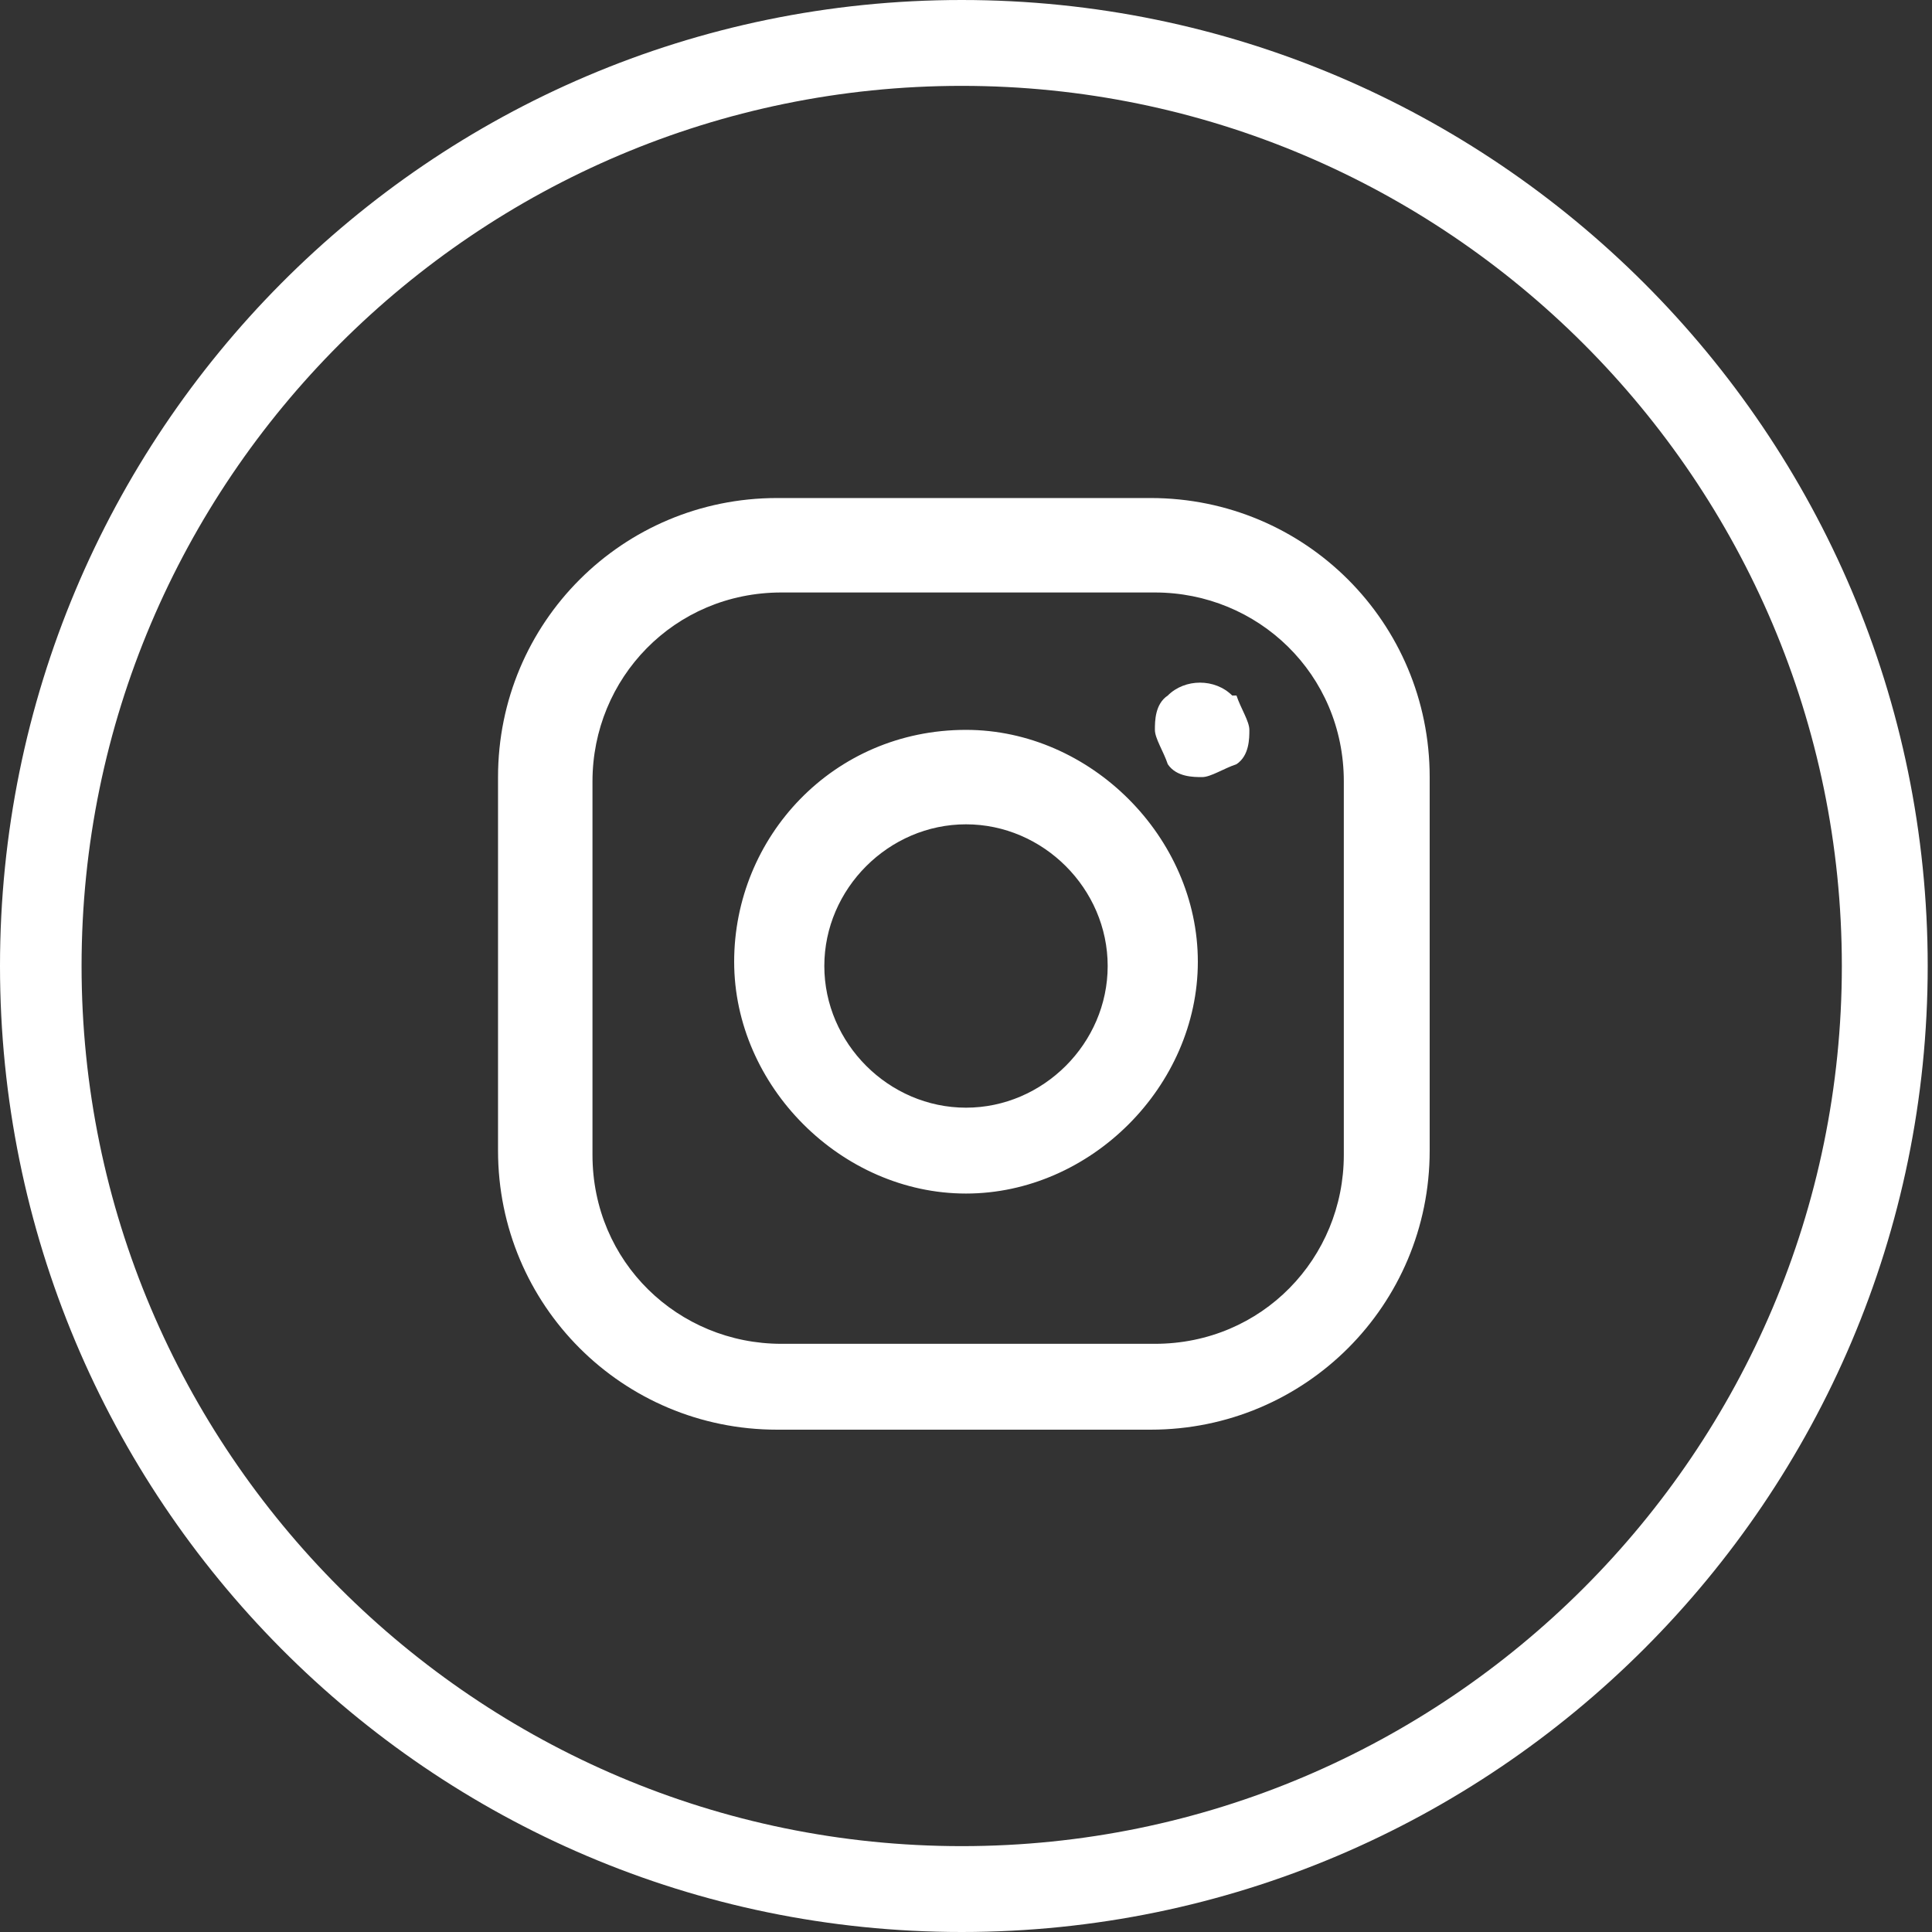 <?xml version="1.0" encoding="UTF-8"?>
<svg xmlns="http://www.w3.org/2000/svg" version="1.1" viewBox="0 0 45 45">
  <rect x="0" y="0" width="45" height="45" fill="#333333" stroke="none"/>
  <defs>
    <style>
      .cls-1, .cls-2 {
        stroke-miterlimit: 10;
      }

      .cls-1, .cls-3 {
        fill: none;
        stroke: #ca2860;
      }

      .cls-2 {
        fill: #019ba4;
        fill-rule: evenodd;
        stroke: #009ba4;
      }

      .cls-4 {
        fill: #fff;
      }

      .cls-3 {
        stroke-width: 2px;
      }

      .cls-5 {
        display: none;
      }
    </style>
  </defs>
  <!-- Generator: Adobe Illustrator 28.7.1, SVG Export Plug-In . SVG Version: 1.2.0 Build 142)  -->
  <g>
    <g id="Ebene_1">
      <g id="Gruppe_693" class="cls-5">
        <path id="Pfad_1462" class="cls-2" d="M19,32c7.1,0,12.9-5.6,13-12.7v-.8c.9-.7,1.6-1.4,2.2-2.3-.8.4-1.7.6-2.6.7.9-.6,1.6-1.4,2-2.5-.9.5-1.8.9-2.8,1.1-.8-1-2.1-1.5-3.3-1.5-2.5,0-4.5,2.1-4.6,4.6,0,.3,0,.7.1,1-3.7-.2-7.1-1.9-9.4-4.8-.4.7-.6,1.5-.6,2.3,0,1.5.8,2.9,2,3.8-.7,0-1.5-.2-2.1-.6h0c0,2.2,1.6,4.1,3.7,4.4-.4.1-.8.1-1.2.1s-.6,0-.9-.1c.6,1.9,2.3,3.2,4.3,3.2-1.6,1.3-3.6,2-5.7,2s-.7,0-1.1-.1c2,1.5,4.5,2.3,7,2.2"/>
        <g id="Ellipse_187">
          <circle class="cls-1" cx="22.5" cy="22.5" r="22.5"/>
          <circle class="cls-3" cx="22.5" cy="22.5" r="21.5"/>
        </g>
      </g>
      <path class="cls-4" d="M22.4,45C10,45,0,34.9,0,22.5S10,0,22.4,0s22.5,10.1,22.5,22.5-10.1,22.5-22.5,22.5ZM22.4,2C11.1,2,1.9,11.2,1.9,22.5s9.2,20.5,20.5,20.5,20.5-9.2,20.5-20.5S33.7,2,22.4,2Z"/>
      <path class="cls-4" d="M26.8,11.6h-8.7c-3.6,0-6.5,2.9-6.5,6.5v8.7c0,3.6,2.9,6.5,6.5,6.5h8.7c3.6,0,6.5-2.9,6.5-6.5v-8.7c0-3.6-2.9-6.5-6.5-6.5h0ZM31.3,26.9c0,2.4-1.9,4.4-4.4,4.4h-8.7c-2.4,0-4.4-1.9-4.4-4.4v-8.7c0-2.4,1.9-4.4,4.4-4.4h8.7c2.4,0,4.4,1.9,4.4,4.4v8.7ZM22.5,17c-3.1,0-5.4,2.5-5.4,5.4s2.5,5.4,5.4,5.4,5.4-2.5,5.4-5.4-2.5-5.4-5.4-5.4ZM22.5,25.8c-1.8,0-3.3-1.5-3.3-3.3s1.5-3.3,3.3-3.3,3.3,1.5,3.3,3.3-1.5,3.3-3.3,3.3ZM28.8,16.2c.1.3.3.6.3.8s0,.6-.3.8c-.3.1-.6.3-.8.3s-.6,0-.8-.3c-.1-.3-.3-.6-.3-.8s0-.6.3-.8c.4-.4,1.1-.4,1.5,0h.1Z"/>
    </g>
  </g>
</svg>